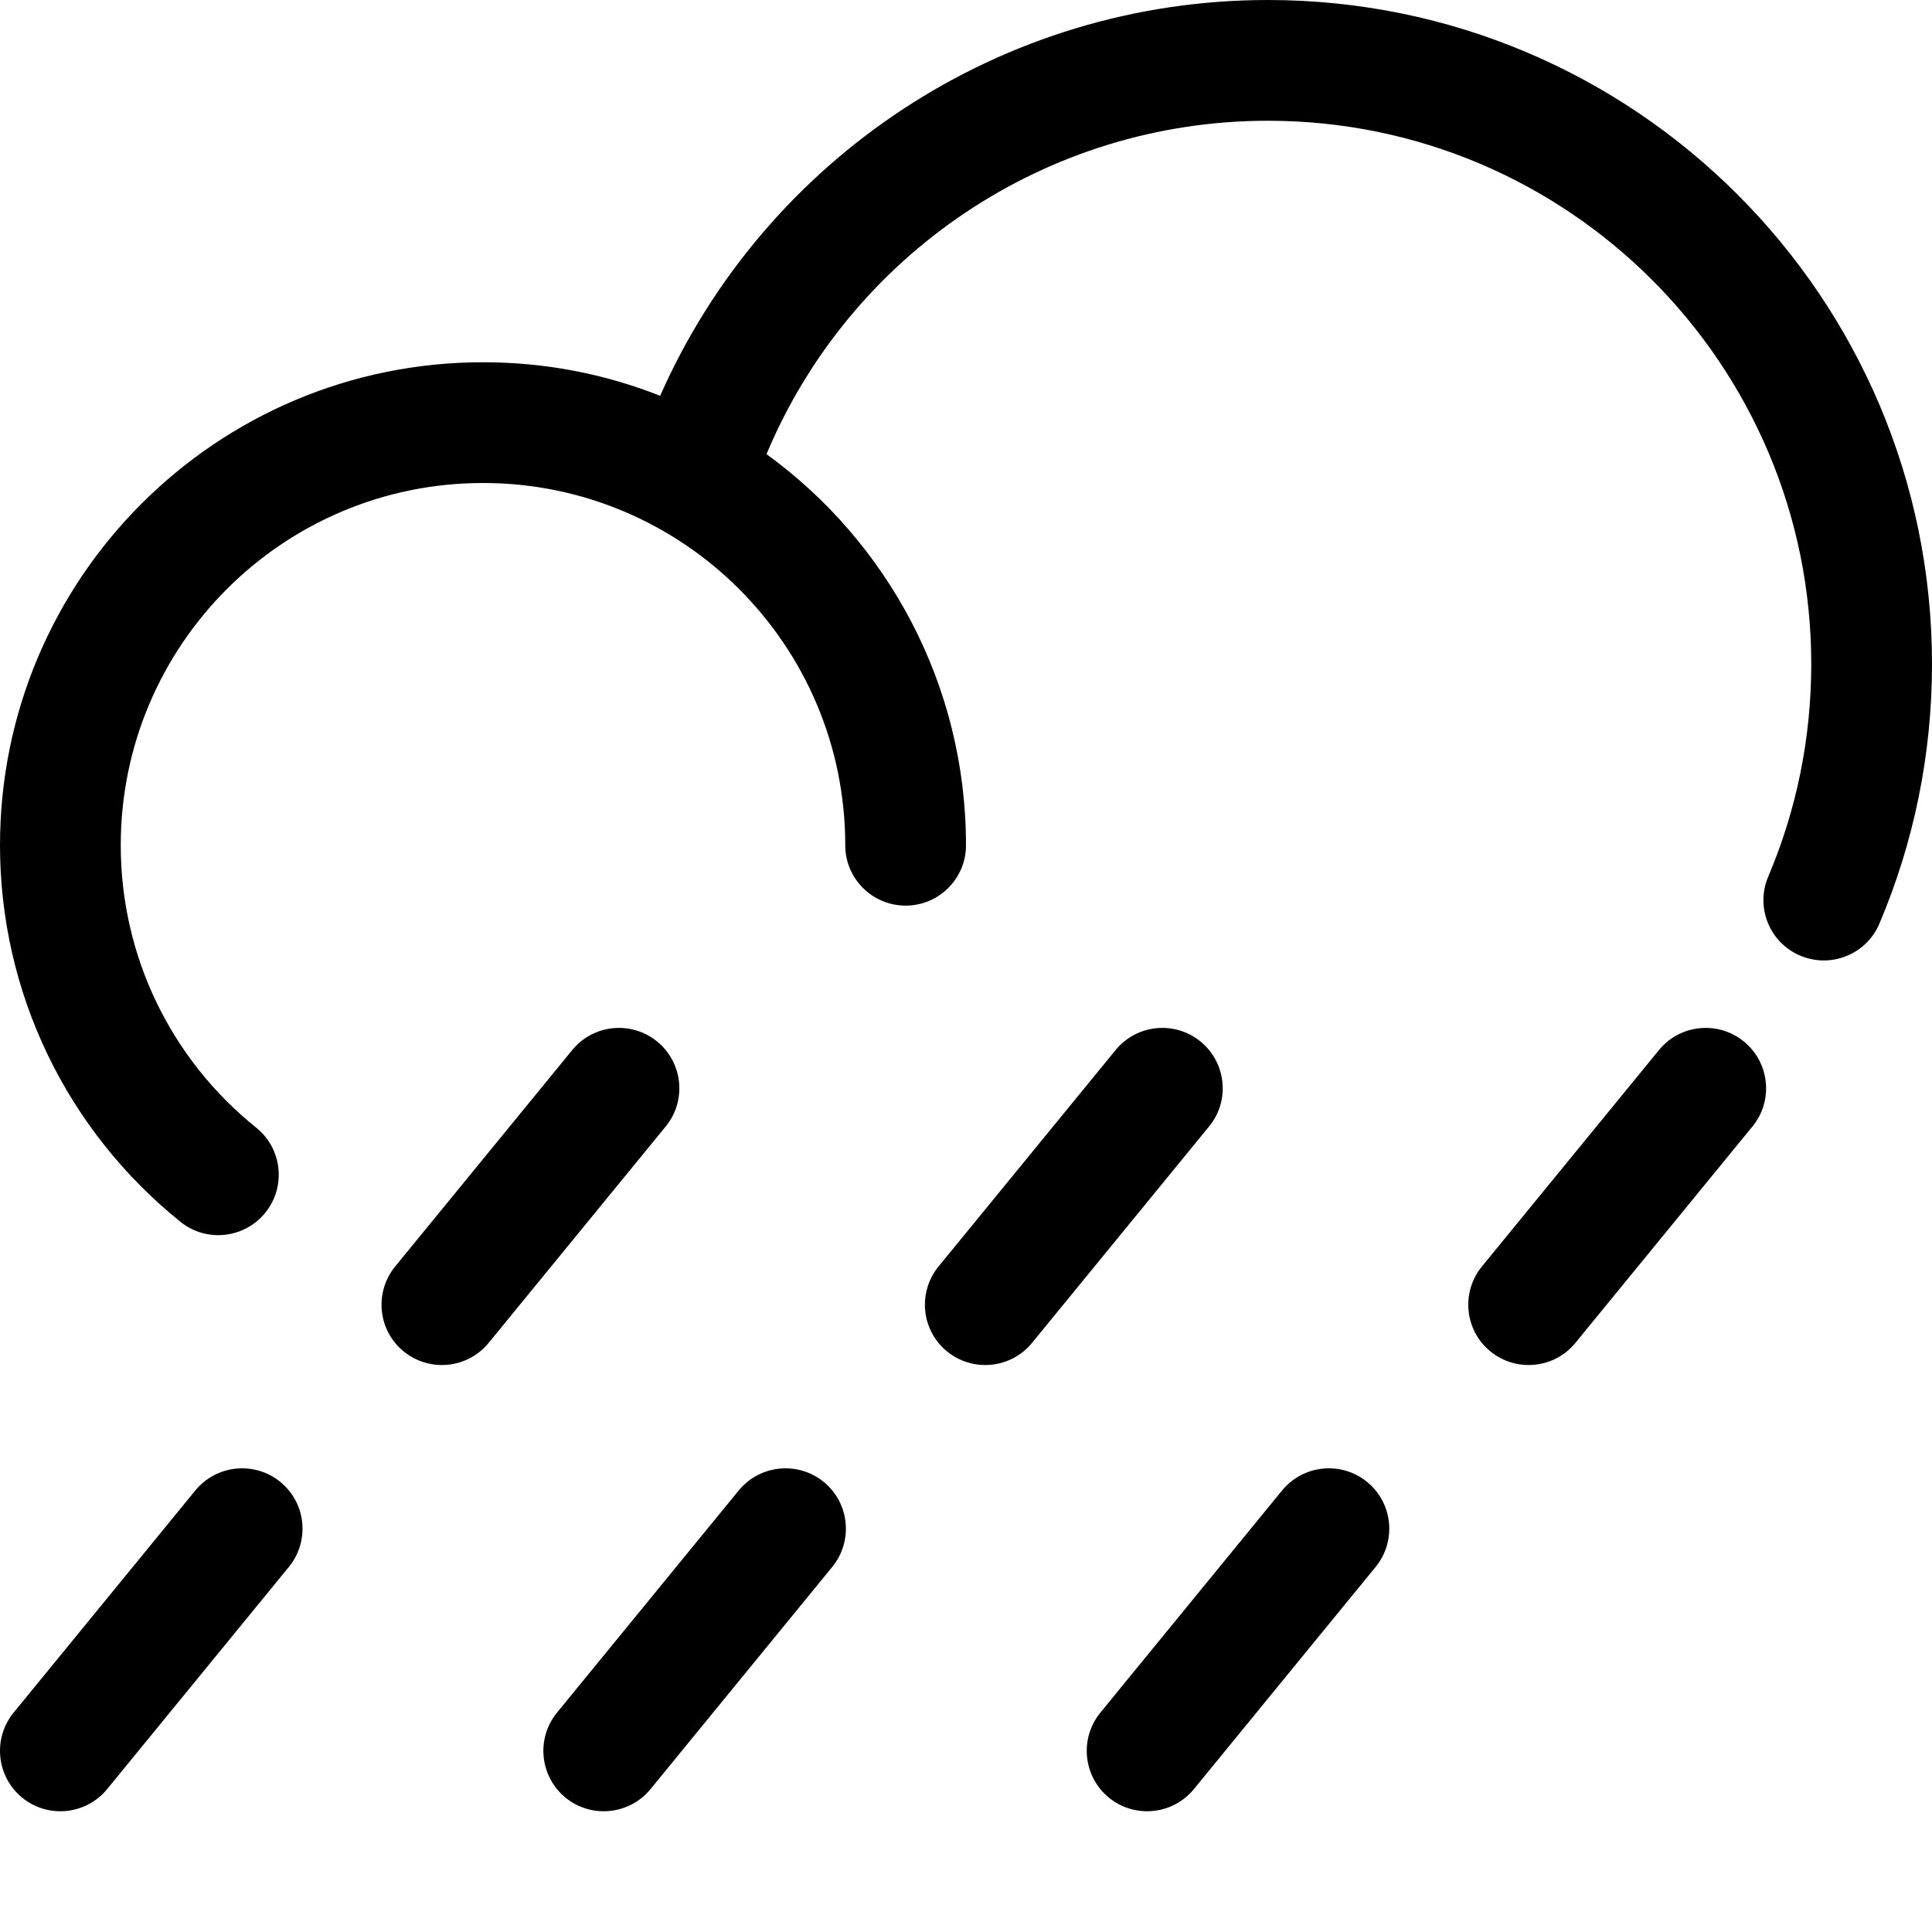 <svg xmlns="http://www.w3.org/2000/svg" width="16" height="16" viewBox="0 0 16 16">
  <path d="M6.348,3.761 C7.349,4.488 8,5.668 8,7 C8,7.276 7.776,7.5 7.5,7.5 C7.224,7.5 7,7.276 7,7 C7,5.343 5.657,4 4,4 C2.343,4 1,5.343 1,7 C1,7.921 1.417,8.773 2.122,9.339 C2.337,9.512 2.371,9.827 2.198,10.042 C2.025,10.257 1.71,10.292 1.495,10.119 C0.557,9.364 2.57571691e-14,8.227 2.57571691e-14,7 C2.57571691e-14,4.791 1.791,3 4,3 C4.518,3 5.013,3.098 5.467,3.278 C6.335,1.313 8.292,1.77635684e-15 10.5,1.77635684e-15 C13.538,1.77635684e-15 16,2.462 16,5.5 C16,6.248 15.85,6.976 15.564,7.65 C15.456,7.904 15.162,8.022 14.908,7.914 C14.654,7.806 14.536,7.513 14.644,7.259 C14.878,6.708 15,6.113 15,5.5 C15,3.015 12.985,1 10.5,1 C8.663,1 7.039,2.11 6.348,3.761 Z M4.739,8.696 C4.914,8.482 5.229,8.451 5.443,8.626 C5.656,8.801 5.688,9.116 5.513,9.329 L4.047,11.121 C3.872,11.335 3.557,11.366 3.343,11.192 C3.129,11.017 3.098,10.702 3.273,10.488 L4.739,8.696 Z M1.618,12.343 C1.793,12.13 2.108,12.098 2.322,12.273 C2.536,12.448 2.567,12.763 2.392,12.977 L0.887,14.817 C0.712,15.03 0.397,15.062 0.183,14.887 C-0.03,14.712 -0.062,14.397 0.113,14.183 L1.618,12.343 Z M9.239,8.696 C9.414,8.482 9.729,8.451 9.943,8.626 C10.156,8.801 10.188,9.116 10.013,9.329 L8.547,11.121 C8.372,11.335 8.057,11.366 7.843,11.192 C7.629,11.017 7.598,10.702 7.773,10.488 L9.239,8.696 Z M6.118,12.343 C6.293,12.13 6.608,12.098 6.822,12.273 C7.036,12.448 7.067,12.763 6.892,12.977 L5.387,14.817 C5.212,15.03 4.897,15.062 4.683,14.887 C4.47,14.712 4.438,14.397 4.613,14.183 L6.118,12.343 Z M13.739,8.696 C13.914,8.482 14.229,8.451 14.443,8.626 C14.656,8.801 14.688,9.116 14.513,9.329 L13.047,11.121 C12.872,11.335 12.557,11.366 12.343,11.192 C12.129,11.017 12.098,10.702 12.273,10.488 L13.739,8.696 Z M10.618,12.343 C10.793,12.13 11.108,12.098 11.322,12.273 C11.536,12.448 11.567,12.763 11.392,12.977 L9.887,14.817 C9.712,15.03 9.397,15.062 9.183,14.887 C8.97,14.712 8.938,14.397 9.113,14.183 L10.618,12.343 Z"/>
</svg>
